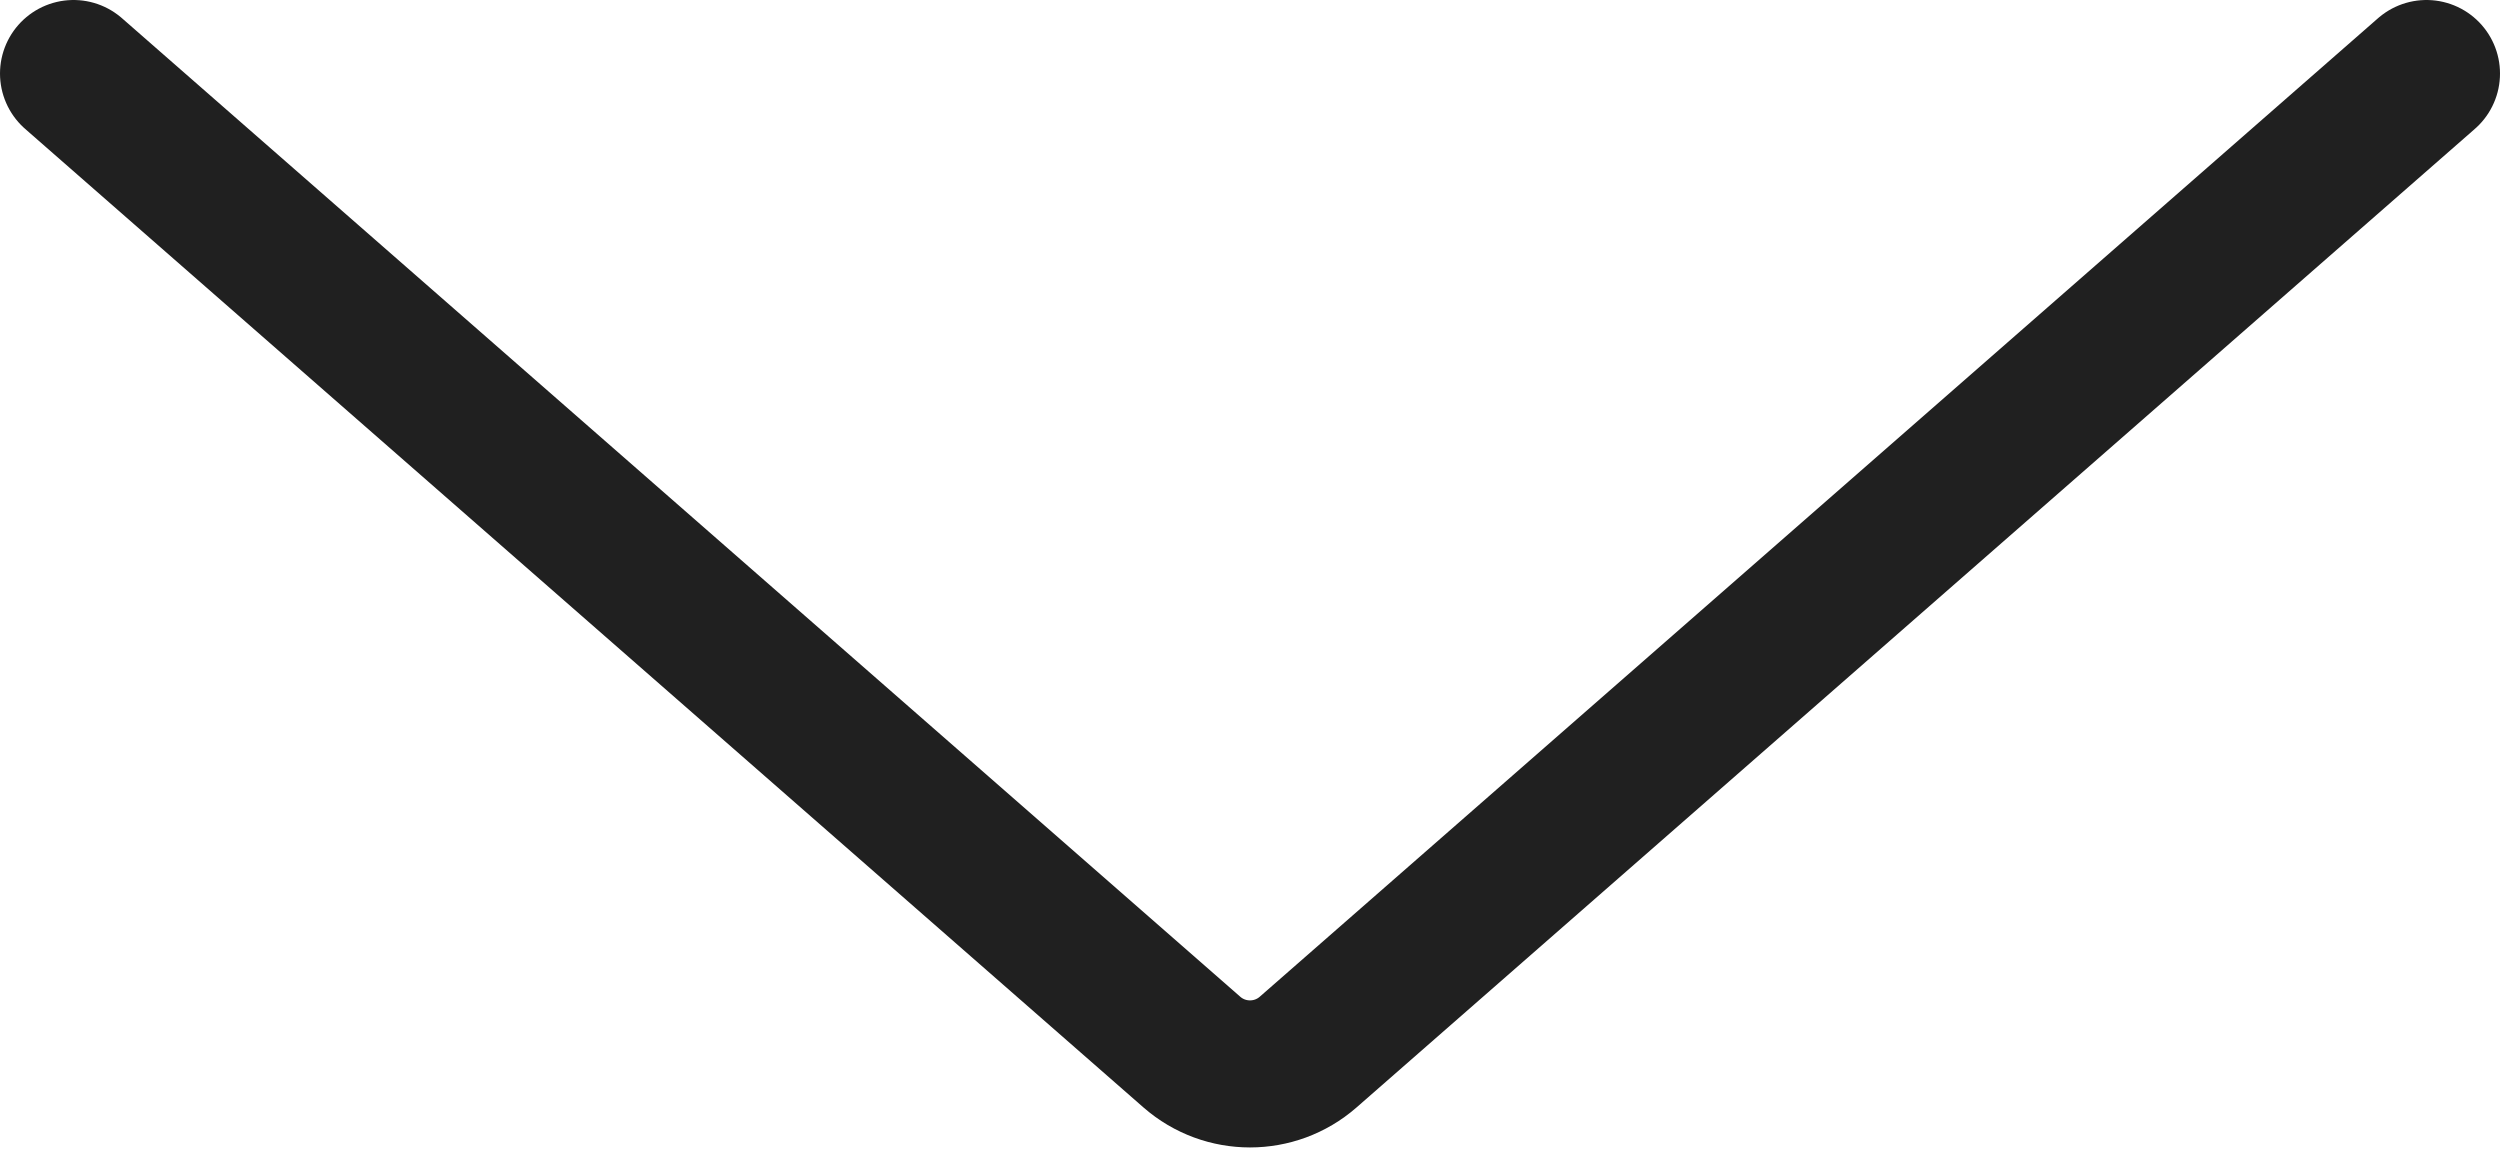 <svg xmlns="http://www.w3.org/2000/svg" width="34" height="16" viewBox="0 0 34 16" fill="none">
  <path d="M33 1L17.79 14.309C17.338 14.704 16.662 14.704 16.21 14.309L1 1" stroke="#202020" stroke-width="2" stroke-linecap="round"/>
</svg>